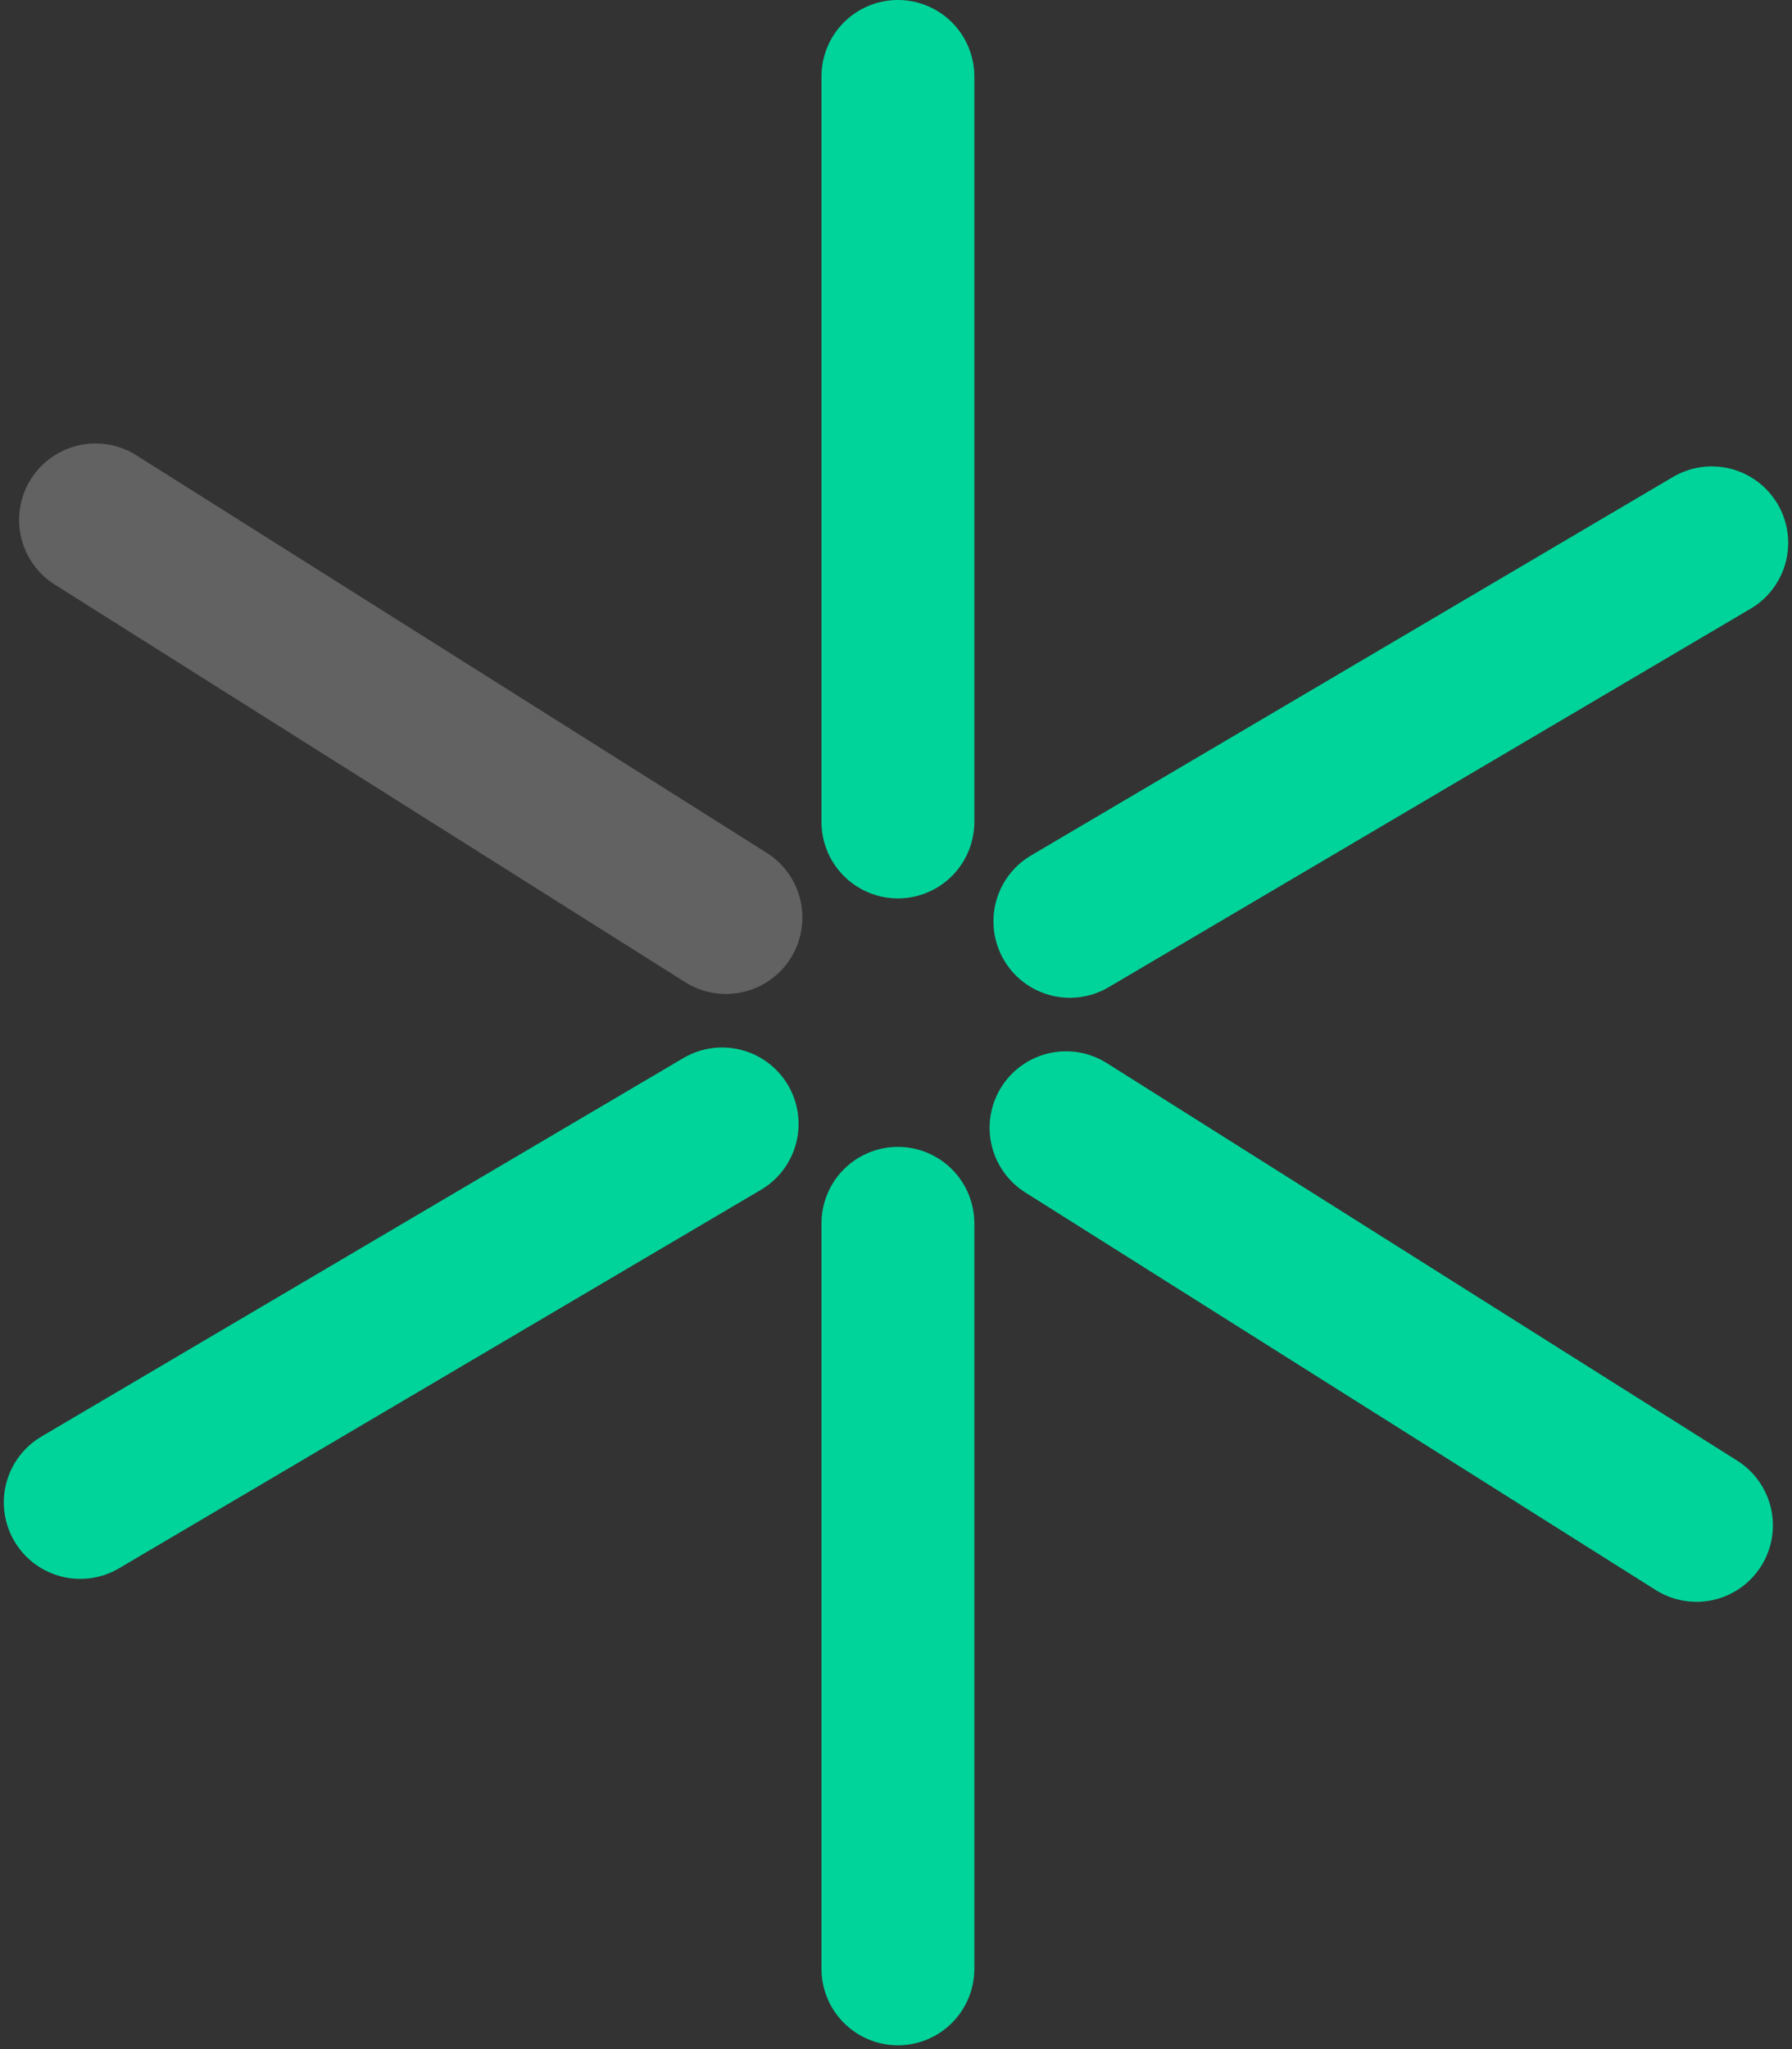 <svg
  version="1.1"
  xmlns="http://www.w3.org/2000/svg"
  xmlns:xlink="http://www.w3.org/1999/xlink"
  x="0px"
  y="0px"
  viewBox="0 0 46.9 53.6"
>
  <rect x="0" y="0" width="46.9" height="53.6" fill="#333333" stroke="none"/>
  <line
    class="st0"
    x1="23.5"
    y1="2"
    x2="23.5"
    y2="21.5"
    fill="none"
    stroke="#00d49a"
    stroke-width="4"
    stroke-linecap="round"
    stroke-linejoin="round"
    stroke-miterlimit="10"
  />
  <line
    class="st0"
    x1="23.5"
    y1="32"
    x2="23.5"
    y2="51.5"
    fill="none"
    stroke="#00d49a"
    stroke-width="4"
    stroke-linecap="round"
    stroke-linejoin="round"
    stroke-miterlimit="10"
  />
  <line
    class="st1"
    x1="2.5"
    y1="13.6"
    x2="19"
    y2="24"
    opacity="0.25"
    fill="none"
    stroke="#f2f2f2"
    stroke-width="4"
    stroke-linecap="round"
    stroke-linejoin="round"
    stroke-miterlimit="10"
  />
  <line
    class="st0"
    x1="27.9"
    y1="29.5"
    x2="44.4"
    y2="39.9"
    fill="none"
    stroke="#00d49a"
    stroke-width="4"
    stroke-linecap="round"
    stroke-linejoin="round"
    stroke-miterlimit="10"
  />
  <line
    class="st0"
    x1="44.8"
    y1="14.2"
    x2="28"
    y2="24.1"
    fill="none"
    stroke="#00d49a"
    stroke-width="4"
    stroke-linecap="round"
    stroke-linejoin="round"
    stroke-miterlimit="10"
  />
  <line
    class="st0"
    x1="18.9"
    y1="29.4"
    x2="2.1"
    y2="39.3"
    fill="none"
    stroke="#00d49a"
    stroke-width="4"
    stroke-linecap="round"
    stroke-linejoin="round"
    stroke-miterlimit="10"
  />
</svg>